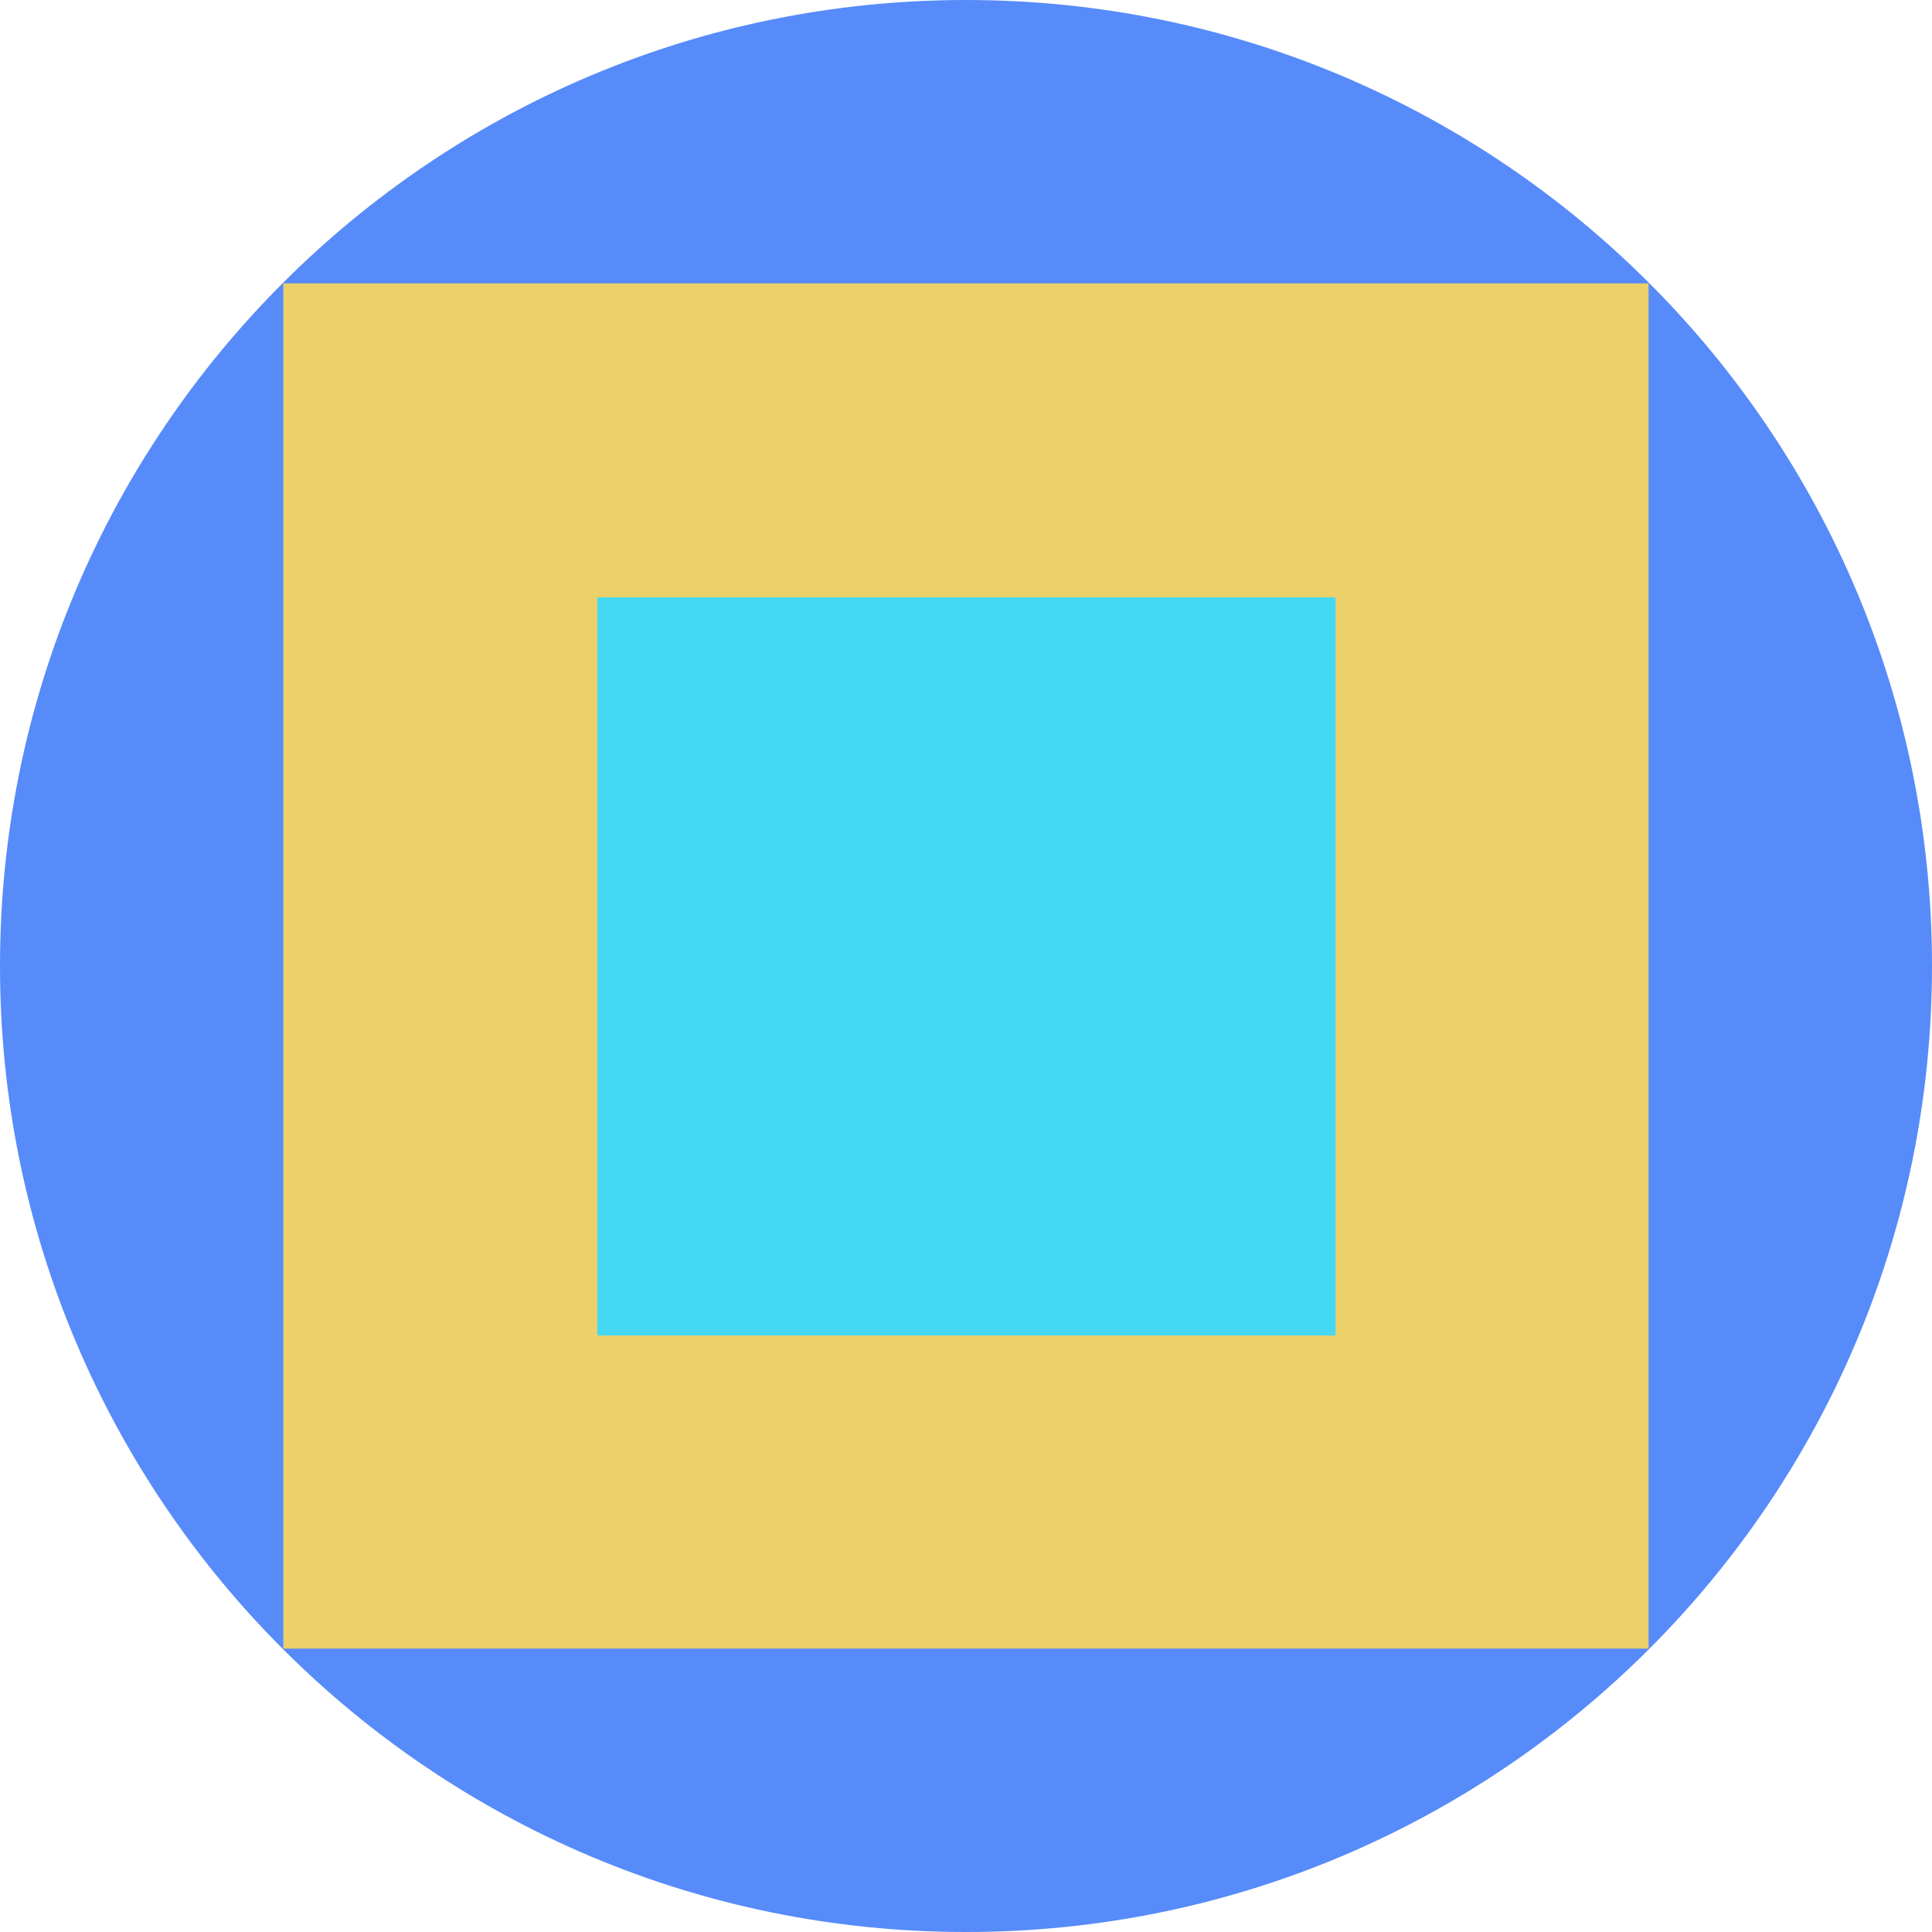 <svg xmlns="http://www.w3.org/2000/svg" fill="none" viewBox="0 0 40 40"><g clip-path="url(#a)"><path fill="#578BFA" d="M20 40c11.046 0 20-8.954 20-20S31.046 0 20 0 0 8.954 0 20s8.954 20 20 20"/><path fill="#ECD069" d="M34.132 5.867H5.866v28.266h28.266z"/><path fill="#45D9F5" d="M27.65 12.367H12.367V27.65H27.65z"/></g><defs><clipPath id="a"><path fill="#FFFFFF" d="M0 0h40v40H0z"/></clipPath></defs></svg>